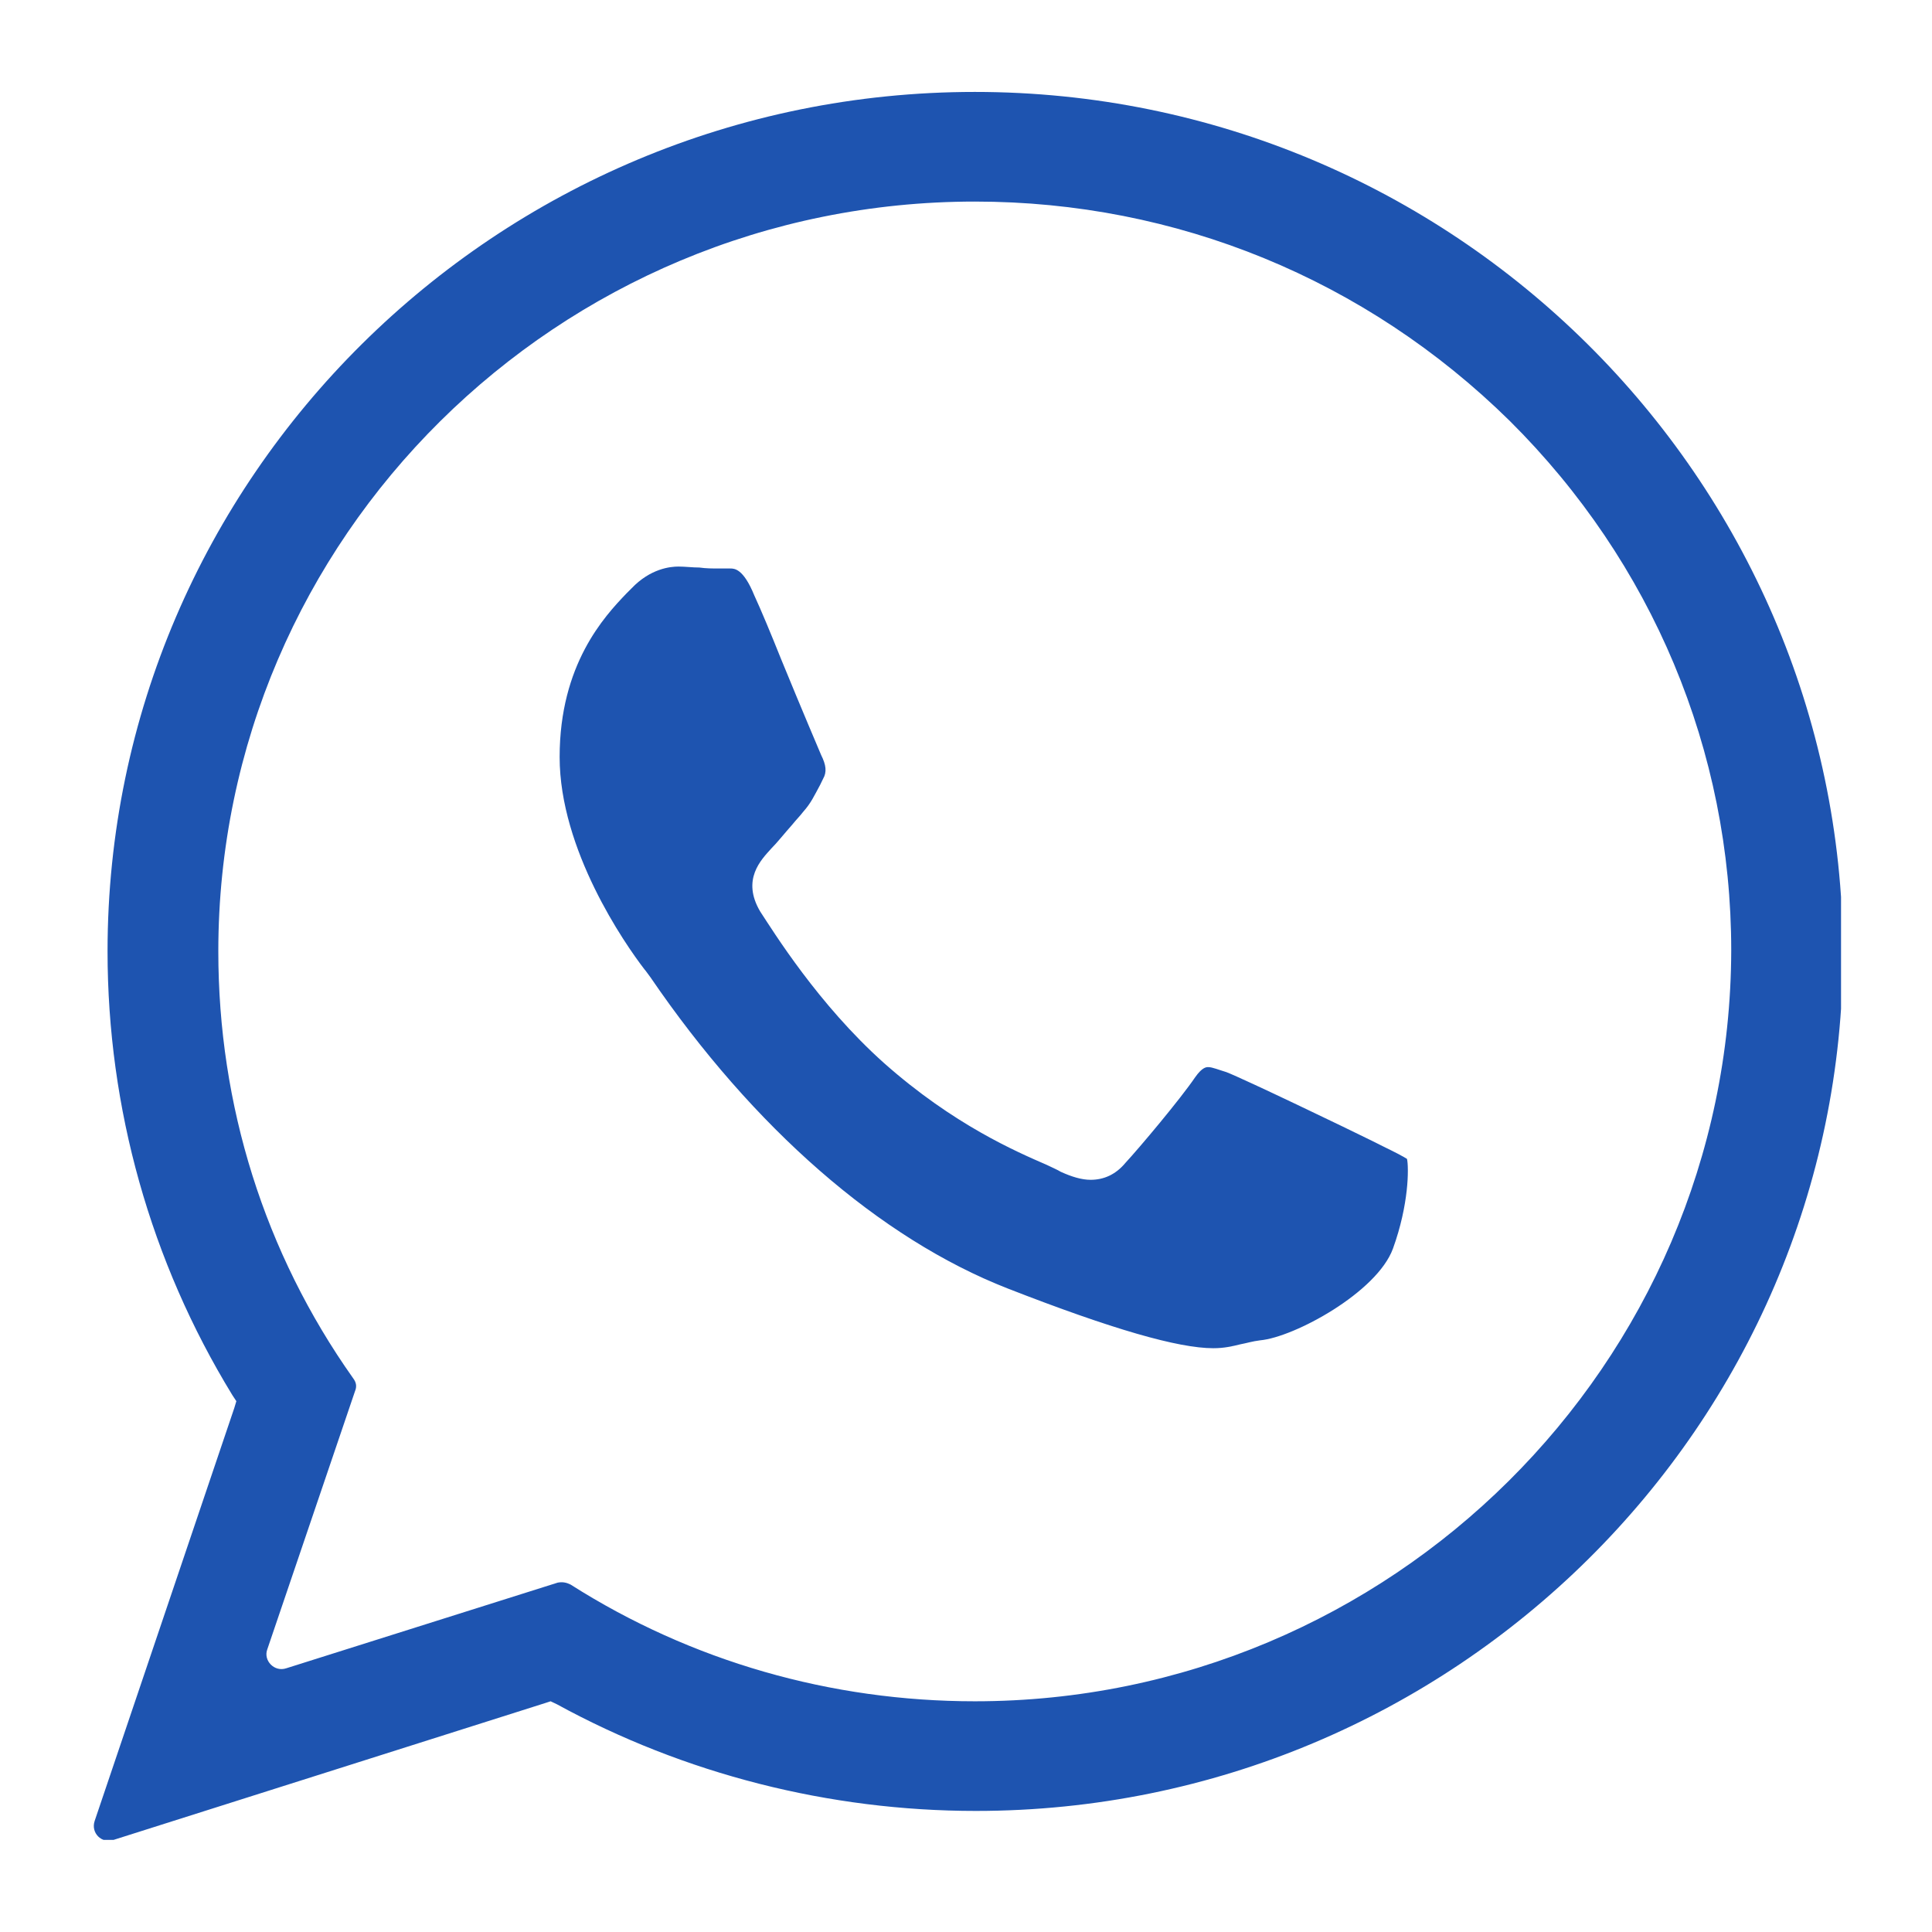 <svg width="12" height="12" viewBox="0 0 12 12" fill="none" xmlns="http://www.w3.org/2000/svg">
<g clip-path="url(#clip0_42_4191)">
<path d="M8.739 7.204C8.726 7.185 8.658 7.154 8.596 7.123C8.571 7.111 8.546 7.098 8.522 7.086C8.373 7.012 7.728 6.702 7.617 6.659C7.573 6.646 7.53 6.628 7.505 6.628C7.493 6.628 7.468 6.628 7.424 6.69C7.332 6.826 7.077 7.129 6.991 7.222C6.929 7.297 6.854 7.328 6.774 7.328C6.718 7.328 6.656 7.309 6.588 7.278C6.569 7.266 6.538 7.253 6.501 7.235C6.315 7.154 5.924 6.987 5.491 6.603C5.082 6.238 4.803 5.785 4.722 5.662C4.604 5.463 4.728 5.34 4.79 5.271C4.827 5.234 4.871 5.178 4.92 5.123C4.945 5.092 4.97 5.067 4.989 5.042C5.038 4.987 5.057 4.943 5.094 4.875L5.112 4.838C5.137 4.795 5.131 4.751 5.1 4.689C5.082 4.646 4.989 4.429 4.852 4.095C4.79 3.94 4.728 3.791 4.685 3.698C4.617 3.531 4.561 3.531 4.536 3.531C4.524 3.531 4.517 3.531 4.505 3.531C4.493 3.531 4.48 3.531 4.468 3.531C4.424 3.531 4.387 3.531 4.344 3.525C4.301 3.525 4.257 3.519 4.214 3.519C4.164 3.519 4.04 3.531 3.922 3.655C3.916 3.661 3.904 3.673 3.891 3.686C3.755 3.828 3.476 4.126 3.476 4.702C3.476 5.278 3.879 5.86 4.003 6.021C4.009 6.027 4.022 6.046 4.04 6.07C4.679 7.006 5.466 7.693 6.259 8.003C6.91 8.257 7.319 8.374 7.536 8.374C7.604 8.374 7.654 8.362 7.703 8.35C7.741 8.343 7.778 8.331 7.827 8.325C8.038 8.306 8.553 8.027 8.652 7.755C8.751 7.482 8.751 7.253 8.739 7.204ZM8.739 7.204C8.726 7.185 8.658 7.154 8.596 7.123C8.571 7.111 8.546 7.098 8.522 7.086C8.373 7.012 7.728 6.702 7.617 6.659C7.573 6.646 7.53 6.628 7.505 6.628C7.493 6.628 7.468 6.628 7.424 6.69C7.332 6.826 7.077 7.129 6.991 7.222C6.929 7.297 6.854 7.328 6.774 7.328C6.718 7.328 6.656 7.309 6.588 7.278C6.569 7.266 6.538 7.253 6.501 7.235C6.315 7.154 5.924 6.987 5.491 6.603C5.082 6.238 4.803 5.785 4.722 5.662C4.604 5.463 4.728 5.34 4.79 5.271C4.827 5.234 4.871 5.178 4.92 5.123C4.945 5.092 4.97 5.067 4.989 5.042C5.038 4.987 5.057 4.943 5.094 4.875L5.112 4.838C5.137 4.795 5.131 4.751 5.1 4.689C5.082 4.646 4.989 4.429 4.852 4.095C4.79 3.94 4.728 3.791 4.685 3.698C4.617 3.531 4.561 3.531 4.536 3.531C4.524 3.531 4.517 3.531 4.505 3.531C4.493 3.531 4.48 3.531 4.468 3.531C4.424 3.531 4.387 3.531 4.344 3.525C4.301 3.525 4.257 3.519 4.214 3.519C4.164 3.519 4.04 3.531 3.922 3.655C3.916 3.661 3.904 3.673 3.891 3.686C3.755 3.828 3.476 4.126 3.476 4.702C3.476 5.278 3.879 5.86 4.003 6.021C4.009 6.027 4.022 6.046 4.04 6.07C4.679 7.006 5.466 7.693 6.259 8.003C6.91 8.257 7.319 8.374 7.536 8.374C7.604 8.374 7.654 8.362 7.703 8.35C7.741 8.343 7.778 8.331 7.827 8.325C8.038 8.306 8.553 8.027 8.652 7.755C8.751 7.482 8.751 7.253 8.739 7.204ZM8.739 7.204C8.726 7.185 8.658 7.154 8.596 7.123C8.571 7.111 8.546 7.098 8.522 7.086C8.373 7.012 7.728 6.702 7.617 6.659C7.573 6.646 7.53 6.628 7.505 6.628C7.493 6.628 7.468 6.628 7.424 6.69C7.332 6.826 7.077 7.129 6.991 7.222C6.929 7.297 6.854 7.328 6.774 7.328C6.718 7.328 6.656 7.309 6.588 7.278C6.569 7.266 6.538 7.253 6.501 7.235C6.315 7.154 5.924 6.987 5.491 6.603C5.082 6.238 4.803 5.785 4.722 5.662C4.604 5.463 4.728 5.34 4.79 5.271C4.827 5.234 4.871 5.178 4.92 5.123C4.945 5.092 4.97 5.067 4.989 5.042C5.038 4.987 5.057 4.943 5.094 4.875L5.112 4.838C5.137 4.795 5.131 4.751 5.1 4.689C5.082 4.646 4.989 4.429 4.852 4.095C4.79 3.94 4.728 3.791 4.685 3.698C4.617 3.531 4.561 3.531 4.536 3.531C4.524 3.531 4.517 3.531 4.505 3.531C4.493 3.531 4.48 3.531 4.468 3.531C4.424 3.531 4.387 3.531 4.344 3.525C4.301 3.525 4.257 3.519 4.214 3.519C4.164 3.519 4.04 3.531 3.922 3.655C3.916 3.661 3.904 3.673 3.891 3.686C3.755 3.828 3.476 4.126 3.476 4.702C3.476 5.278 3.879 5.86 4.003 6.021C4.009 6.027 4.022 6.046 4.04 6.07C4.679 7.006 5.466 7.693 6.259 8.003C6.91 8.257 7.319 8.374 7.536 8.374C7.604 8.374 7.654 8.362 7.703 8.35C7.741 8.343 7.778 8.331 7.827 8.325C8.038 8.306 8.553 8.027 8.652 7.755C8.751 7.482 8.751 7.253 8.739 7.204ZM8.739 7.204C8.726 7.185 8.658 7.154 8.596 7.123C8.571 7.111 8.546 7.098 8.522 7.086C8.373 7.012 7.728 6.702 7.617 6.659C7.573 6.646 7.53 6.628 7.505 6.628C7.493 6.628 7.468 6.628 7.424 6.69C7.332 6.826 7.077 7.129 6.991 7.222C6.929 7.297 6.854 7.328 6.774 7.328C6.718 7.328 6.656 7.309 6.588 7.278C6.569 7.266 6.538 7.253 6.501 7.235C6.315 7.154 5.924 6.987 5.491 6.603C5.082 6.238 4.803 5.785 4.722 5.662C4.604 5.463 4.728 5.34 4.79 5.271C4.827 5.234 4.871 5.178 4.92 5.123C4.945 5.092 4.97 5.067 4.989 5.042C5.038 4.987 5.057 4.943 5.094 4.875L5.112 4.838C5.137 4.795 5.131 4.751 5.1 4.689C5.082 4.646 4.989 4.429 4.852 4.095C4.79 3.94 4.728 3.791 4.685 3.698C4.617 3.531 4.561 3.531 4.536 3.531C4.524 3.531 4.517 3.531 4.505 3.531C4.493 3.531 4.48 3.531 4.468 3.531C4.424 3.531 4.387 3.531 4.344 3.525C4.301 3.525 4.257 3.519 4.214 3.519C4.164 3.519 4.04 3.531 3.922 3.655C3.916 3.661 3.904 3.673 3.891 3.686C3.755 3.828 3.476 4.126 3.476 4.702C3.476 5.278 3.879 5.86 4.003 6.021C4.009 6.027 4.022 6.046 4.04 6.07C4.679 7.006 5.466 7.693 6.259 8.003C6.91 8.257 7.319 8.374 7.536 8.374C7.604 8.374 7.654 8.362 7.703 8.35C7.741 8.343 7.778 8.331 7.827 8.325C8.038 8.306 8.553 8.027 8.652 7.755C8.751 7.482 8.751 7.253 8.739 7.204ZM6.055 0.571C3.086 0.571 0.668 2.967 0.668 5.909C0.668 6.882 0.935 7.835 1.443 8.665L1.468 8.703L1.455 8.746L0.588 11.31C0.563 11.384 0.631 11.453 0.705 11.428L3.383 10.579L3.42 10.567L3.458 10.585C4.251 11.019 5.15 11.248 6.061 11.248C9.03 11.248 11.447 8.851 11.447 5.909C11.435 2.967 9.024 0.571 6.055 0.571ZM6.055 10.567C5.162 10.567 4.294 10.319 3.544 9.842C3.52 9.83 3.495 9.824 3.464 9.83L1.778 10.362C1.703 10.387 1.635 10.313 1.66 10.245L2.205 8.641C2.218 8.61 2.212 8.585 2.193 8.56C1.641 7.78 1.356 6.863 1.356 5.909C1.356 3.339 3.464 1.252 6.055 1.252C7.307 1.252 8.484 1.735 9.377 2.614C10.263 3.494 10.753 4.664 10.753 5.903C10.747 8.473 8.639 10.567 6.055 10.567ZM8.596 7.123C8.571 7.111 8.546 7.098 8.522 7.086C8.373 7.012 7.728 6.702 7.617 6.659C7.573 6.646 7.53 6.628 7.505 6.628C7.493 6.628 7.468 6.628 7.424 6.69C7.332 6.826 7.077 7.129 6.991 7.222C6.929 7.297 6.854 7.328 6.774 7.328C6.718 7.328 6.656 7.309 6.588 7.278C6.569 7.266 6.538 7.253 6.501 7.235C6.315 7.154 5.924 6.987 5.491 6.603C5.082 6.238 4.803 5.785 4.722 5.662C4.604 5.463 4.728 5.34 4.79 5.271C4.827 5.234 4.871 5.178 4.92 5.123C4.945 5.092 4.97 5.067 4.989 5.042C5.038 4.987 5.057 4.943 5.094 4.875L5.112 4.838C5.137 4.795 5.131 4.751 5.1 4.689C5.082 4.646 4.989 4.429 4.852 4.095C4.79 3.94 4.728 3.791 4.685 3.698C4.617 3.531 4.561 3.531 4.536 3.531C4.524 3.531 4.517 3.531 4.505 3.531C4.493 3.531 4.48 3.531 4.468 3.531C4.424 3.531 4.387 3.531 4.344 3.525C4.301 3.525 4.257 3.519 4.214 3.519C4.164 3.519 4.04 3.531 3.922 3.655C3.916 3.661 3.904 3.673 3.891 3.686C3.755 3.828 3.476 4.126 3.476 4.702C3.476 5.278 3.879 5.86 4.003 6.021C4.009 6.027 4.022 6.046 4.04 6.07C4.679 7.006 5.466 7.693 6.259 8.003C6.91 8.257 7.319 8.374 7.536 8.374C7.604 8.374 7.654 8.362 7.703 8.35C7.741 8.343 7.778 8.331 7.827 8.325C8.038 8.306 8.553 8.027 8.652 7.755C8.751 7.476 8.751 7.247 8.739 7.198C8.72 7.185 8.658 7.154 8.596 7.123ZM8.739 7.204C8.726 7.185 8.658 7.154 8.596 7.123C8.571 7.111 8.546 7.098 8.522 7.086C8.373 7.012 7.728 6.702 7.617 6.659C7.573 6.646 7.53 6.628 7.505 6.628C7.493 6.628 7.468 6.628 7.424 6.69C7.332 6.826 7.077 7.129 6.991 7.222C6.929 7.297 6.854 7.328 6.774 7.328C6.718 7.328 6.656 7.309 6.588 7.278C6.569 7.266 6.538 7.253 6.501 7.235C6.315 7.154 5.924 6.987 5.491 6.603C5.082 6.238 4.803 5.785 4.722 5.662C4.604 5.463 4.728 5.34 4.79 5.271C4.827 5.234 4.871 5.178 4.92 5.123C4.945 5.092 4.97 5.067 4.989 5.042C5.038 4.987 5.057 4.943 5.094 4.875L5.112 4.838C5.137 4.795 5.131 4.751 5.1 4.689C5.082 4.646 4.989 4.429 4.852 4.095C4.79 3.94 4.728 3.791 4.685 3.698C4.617 3.531 4.561 3.531 4.536 3.531C4.524 3.531 4.517 3.531 4.505 3.531C4.493 3.531 4.48 3.531 4.468 3.531C4.424 3.531 4.387 3.531 4.344 3.525C4.301 3.525 4.257 3.519 4.214 3.519C4.164 3.519 4.04 3.531 3.922 3.655C3.916 3.661 3.904 3.673 3.891 3.686C3.755 3.828 3.476 4.126 3.476 4.702C3.476 5.278 3.879 5.86 4.003 6.021C4.009 6.027 4.022 6.046 4.04 6.07C4.679 7.006 5.466 7.693 6.259 8.003C6.91 8.257 7.319 8.374 7.536 8.374C7.604 8.374 7.654 8.362 7.703 8.35C7.741 8.343 7.778 8.331 7.827 8.325C8.038 8.306 8.553 8.027 8.652 7.755C8.751 7.482 8.751 7.253 8.739 7.204ZM8.739 7.204C8.726 7.185 8.658 7.154 8.596 7.123C8.571 7.111 8.546 7.098 8.522 7.086C8.373 7.012 7.728 6.702 7.617 6.659C7.573 6.646 7.53 6.628 7.505 6.628C7.493 6.628 7.468 6.628 7.424 6.69C7.332 6.826 7.077 7.129 6.991 7.222C6.929 7.297 6.854 7.328 6.774 7.328C6.718 7.328 6.656 7.309 6.588 7.278C6.569 7.266 6.538 7.253 6.501 7.235C6.315 7.154 5.924 6.987 5.491 6.603C5.082 6.238 4.803 5.785 4.722 5.662C4.604 5.463 4.728 5.34 4.79 5.271C4.827 5.234 4.871 5.178 4.92 5.123C4.945 5.092 4.97 5.067 4.989 5.042C5.038 4.987 5.057 4.943 5.094 4.875L5.112 4.838C5.137 4.795 5.131 4.751 5.1 4.689C5.082 4.646 4.989 4.429 4.852 4.095C4.79 3.94 4.728 3.791 4.685 3.698C4.617 3.531 4.561 3.531 4.536 3.531C4.524 3.531 4.517 3.531 4.505 3.531C4.493 3.531 4.48 3.531 4.468 3.531C4.424 3.531 4.387 3.531 4.344 3.525C4.301 3.525 4.257 3.519 4.214 3.519C4.164 3.519 4.04 3.531 3.922 3.655C3.916 3.661 3.904 3.673 3.891 3.686C3.755 3.828 3.476 4.126 3.476 4.702C3.476 5.278 3.879 5.86 4.003 6.021C4.009 6.027 4.022 6.046 4.04 6.07C4.679 7.006 5.466 7.693 6.259 8.003C6.91 8.257 7.319 8.374 7.536 8.374C7.604 8.374 7.654 8.362 7.703 8.35C7.741 8.343 7.778 8.331 7.827 8.325C8.038 8.306 8.553 8.027 8.652 7.755C8.751 7.482 8.751 7.253 8.739 7.204Z" fill="#1E54B0"/>
</g>
<defs>
<clipPath id="clip0_42_4191">
<rect width="10.86" height="10.857" fill="white" transform="translate(0.575 0.571)"/>
</clipPath>
</defs>
</svg>
